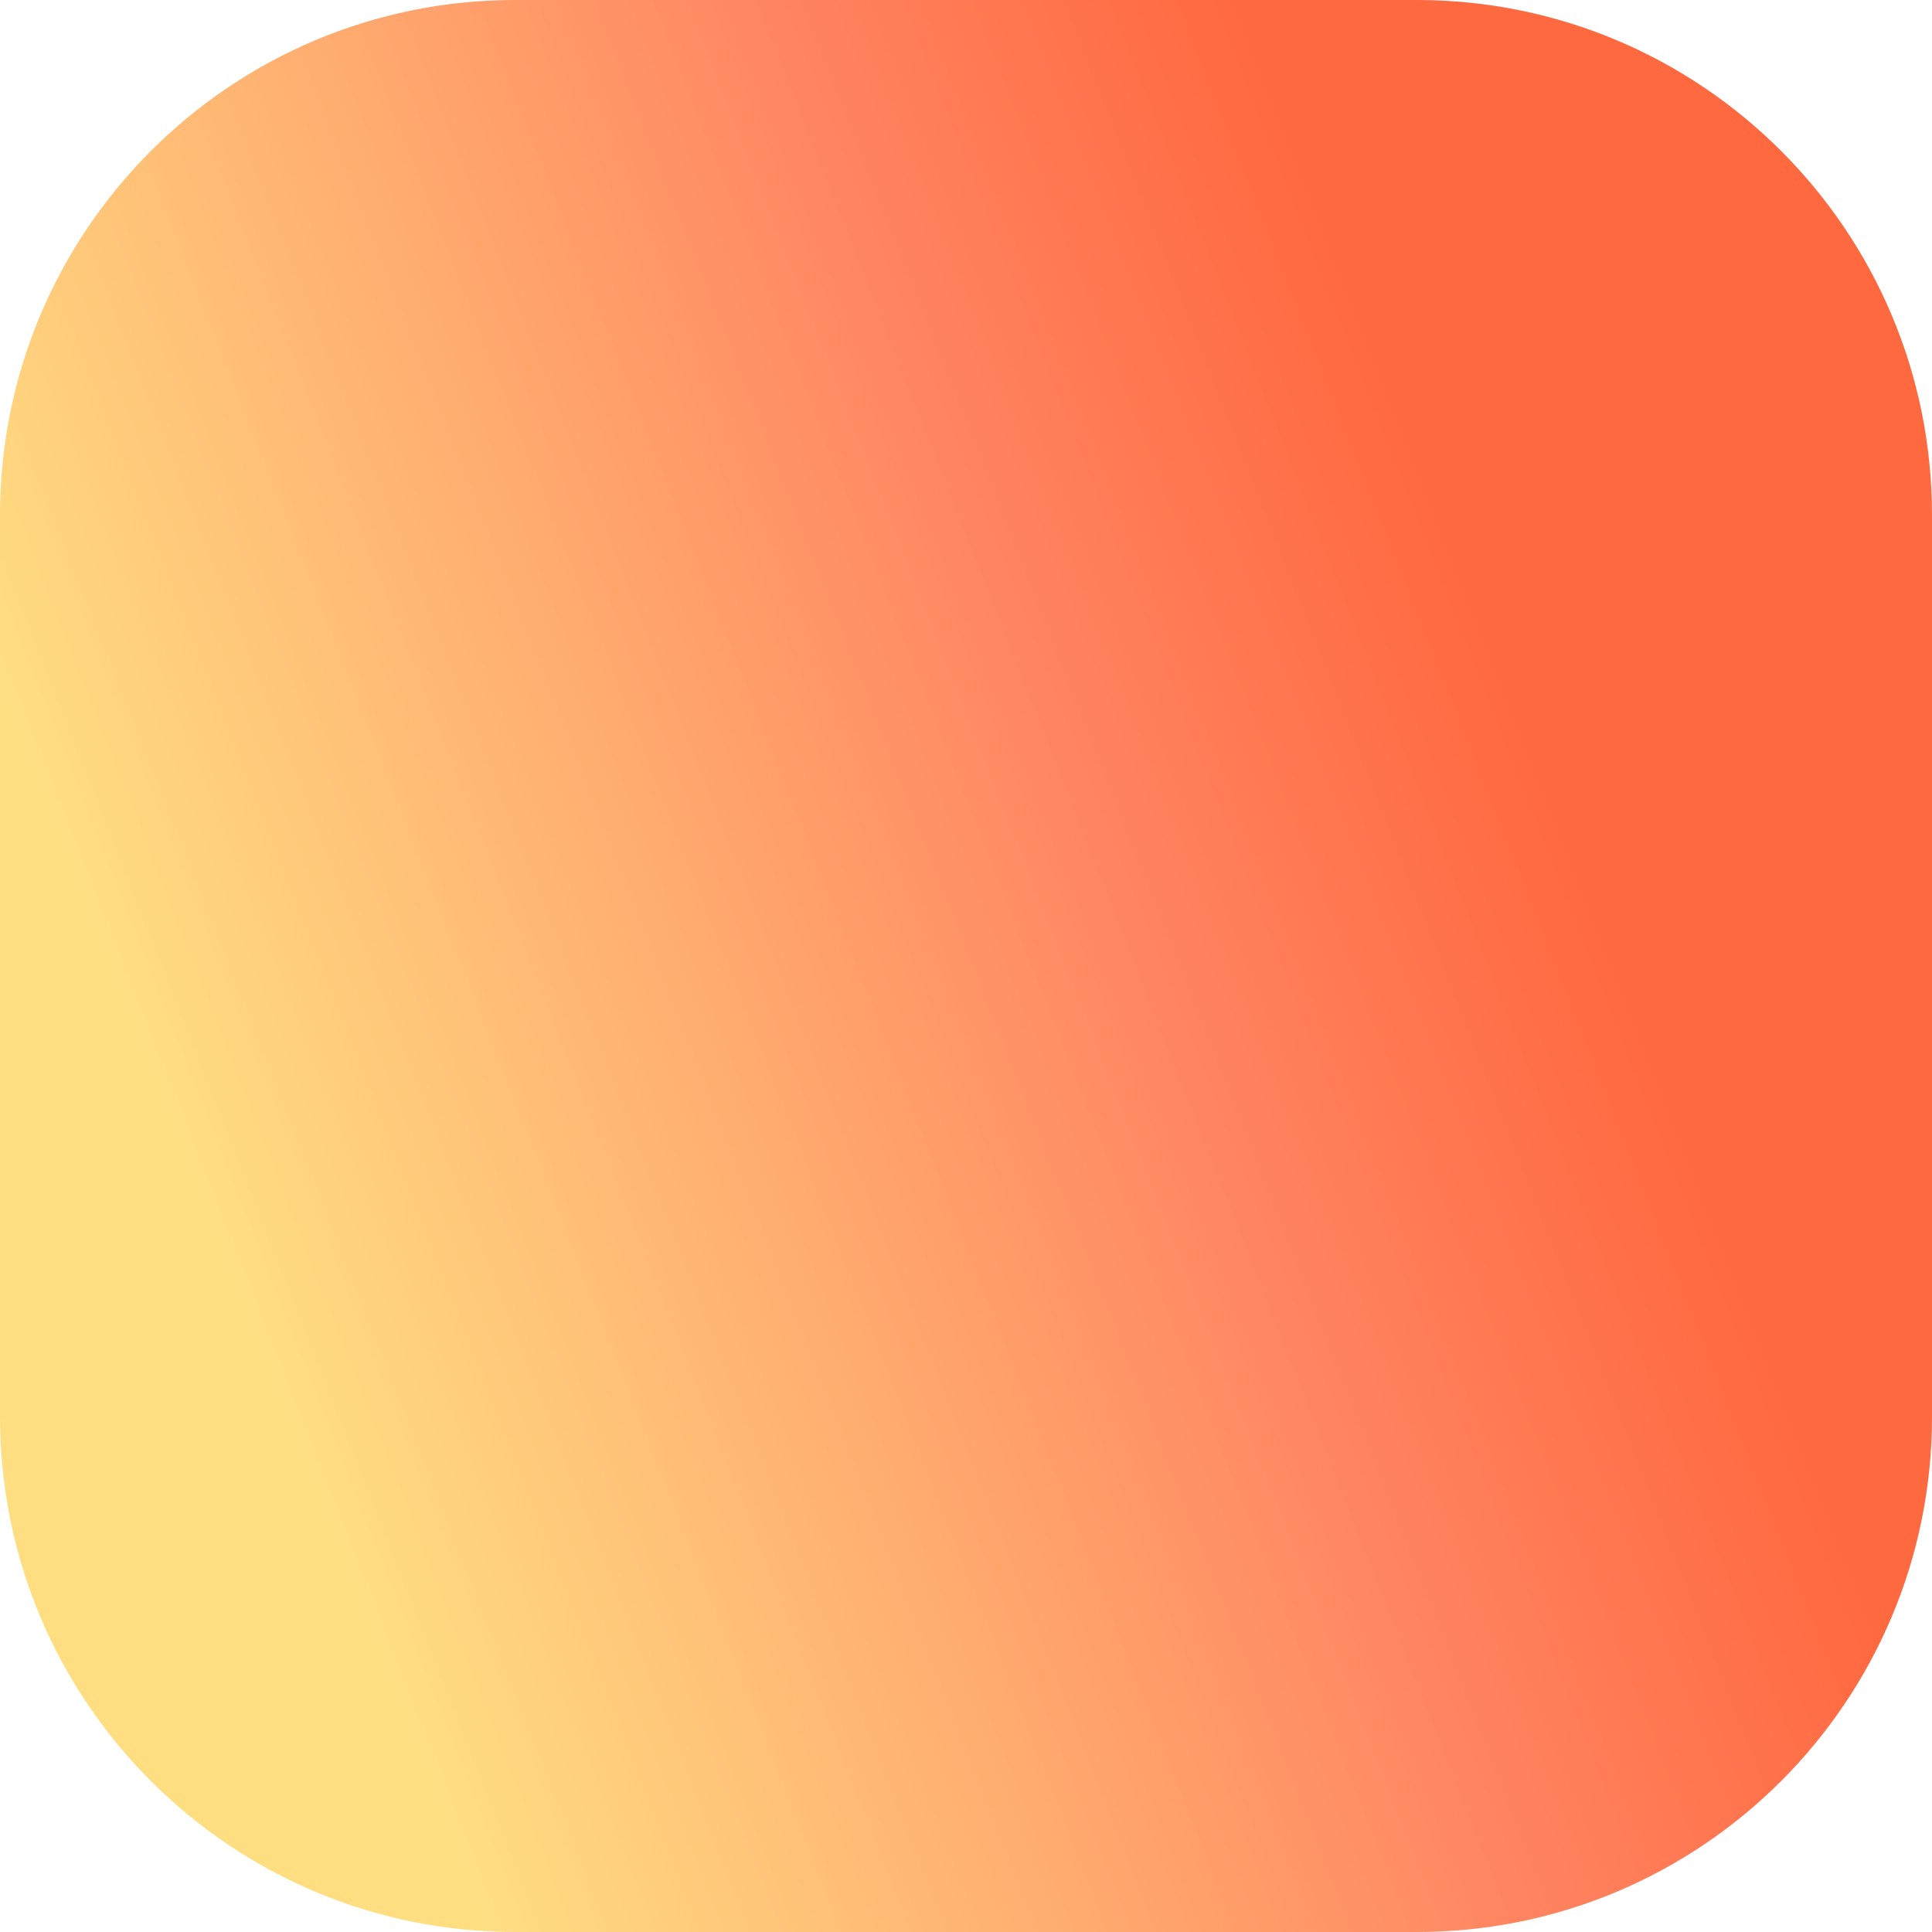 <svg width="30" height="30" viewBox="0 0 30 30" fill="none" xmlns="http://www.w3.org/2000/svg">
<path d="M30 8C30 3.582 26.418 0 22 0H8C3.582 0 0 3.582 0 8V22C0 26.418 3.582 30 8 30H22C26.418 30 30 26.418 30 22V8Z" fill="url(#paint0_linear_4467_3740)"/>
<defs>
<linearGradient id="paint0_linear_4467_3740" x1="30" y1="0" x2="-7.369" y2="14.666" gradientUnits="userSpaceOnUse">
<stop offset="0.25" stop-color="#FF6940"/>
<stop offset="0.417" stop-color="#FF8461"/>
<stop offset="0.793" stop-color="#FFDE82"/>
</linearGradient>
</defs>
</svg>
